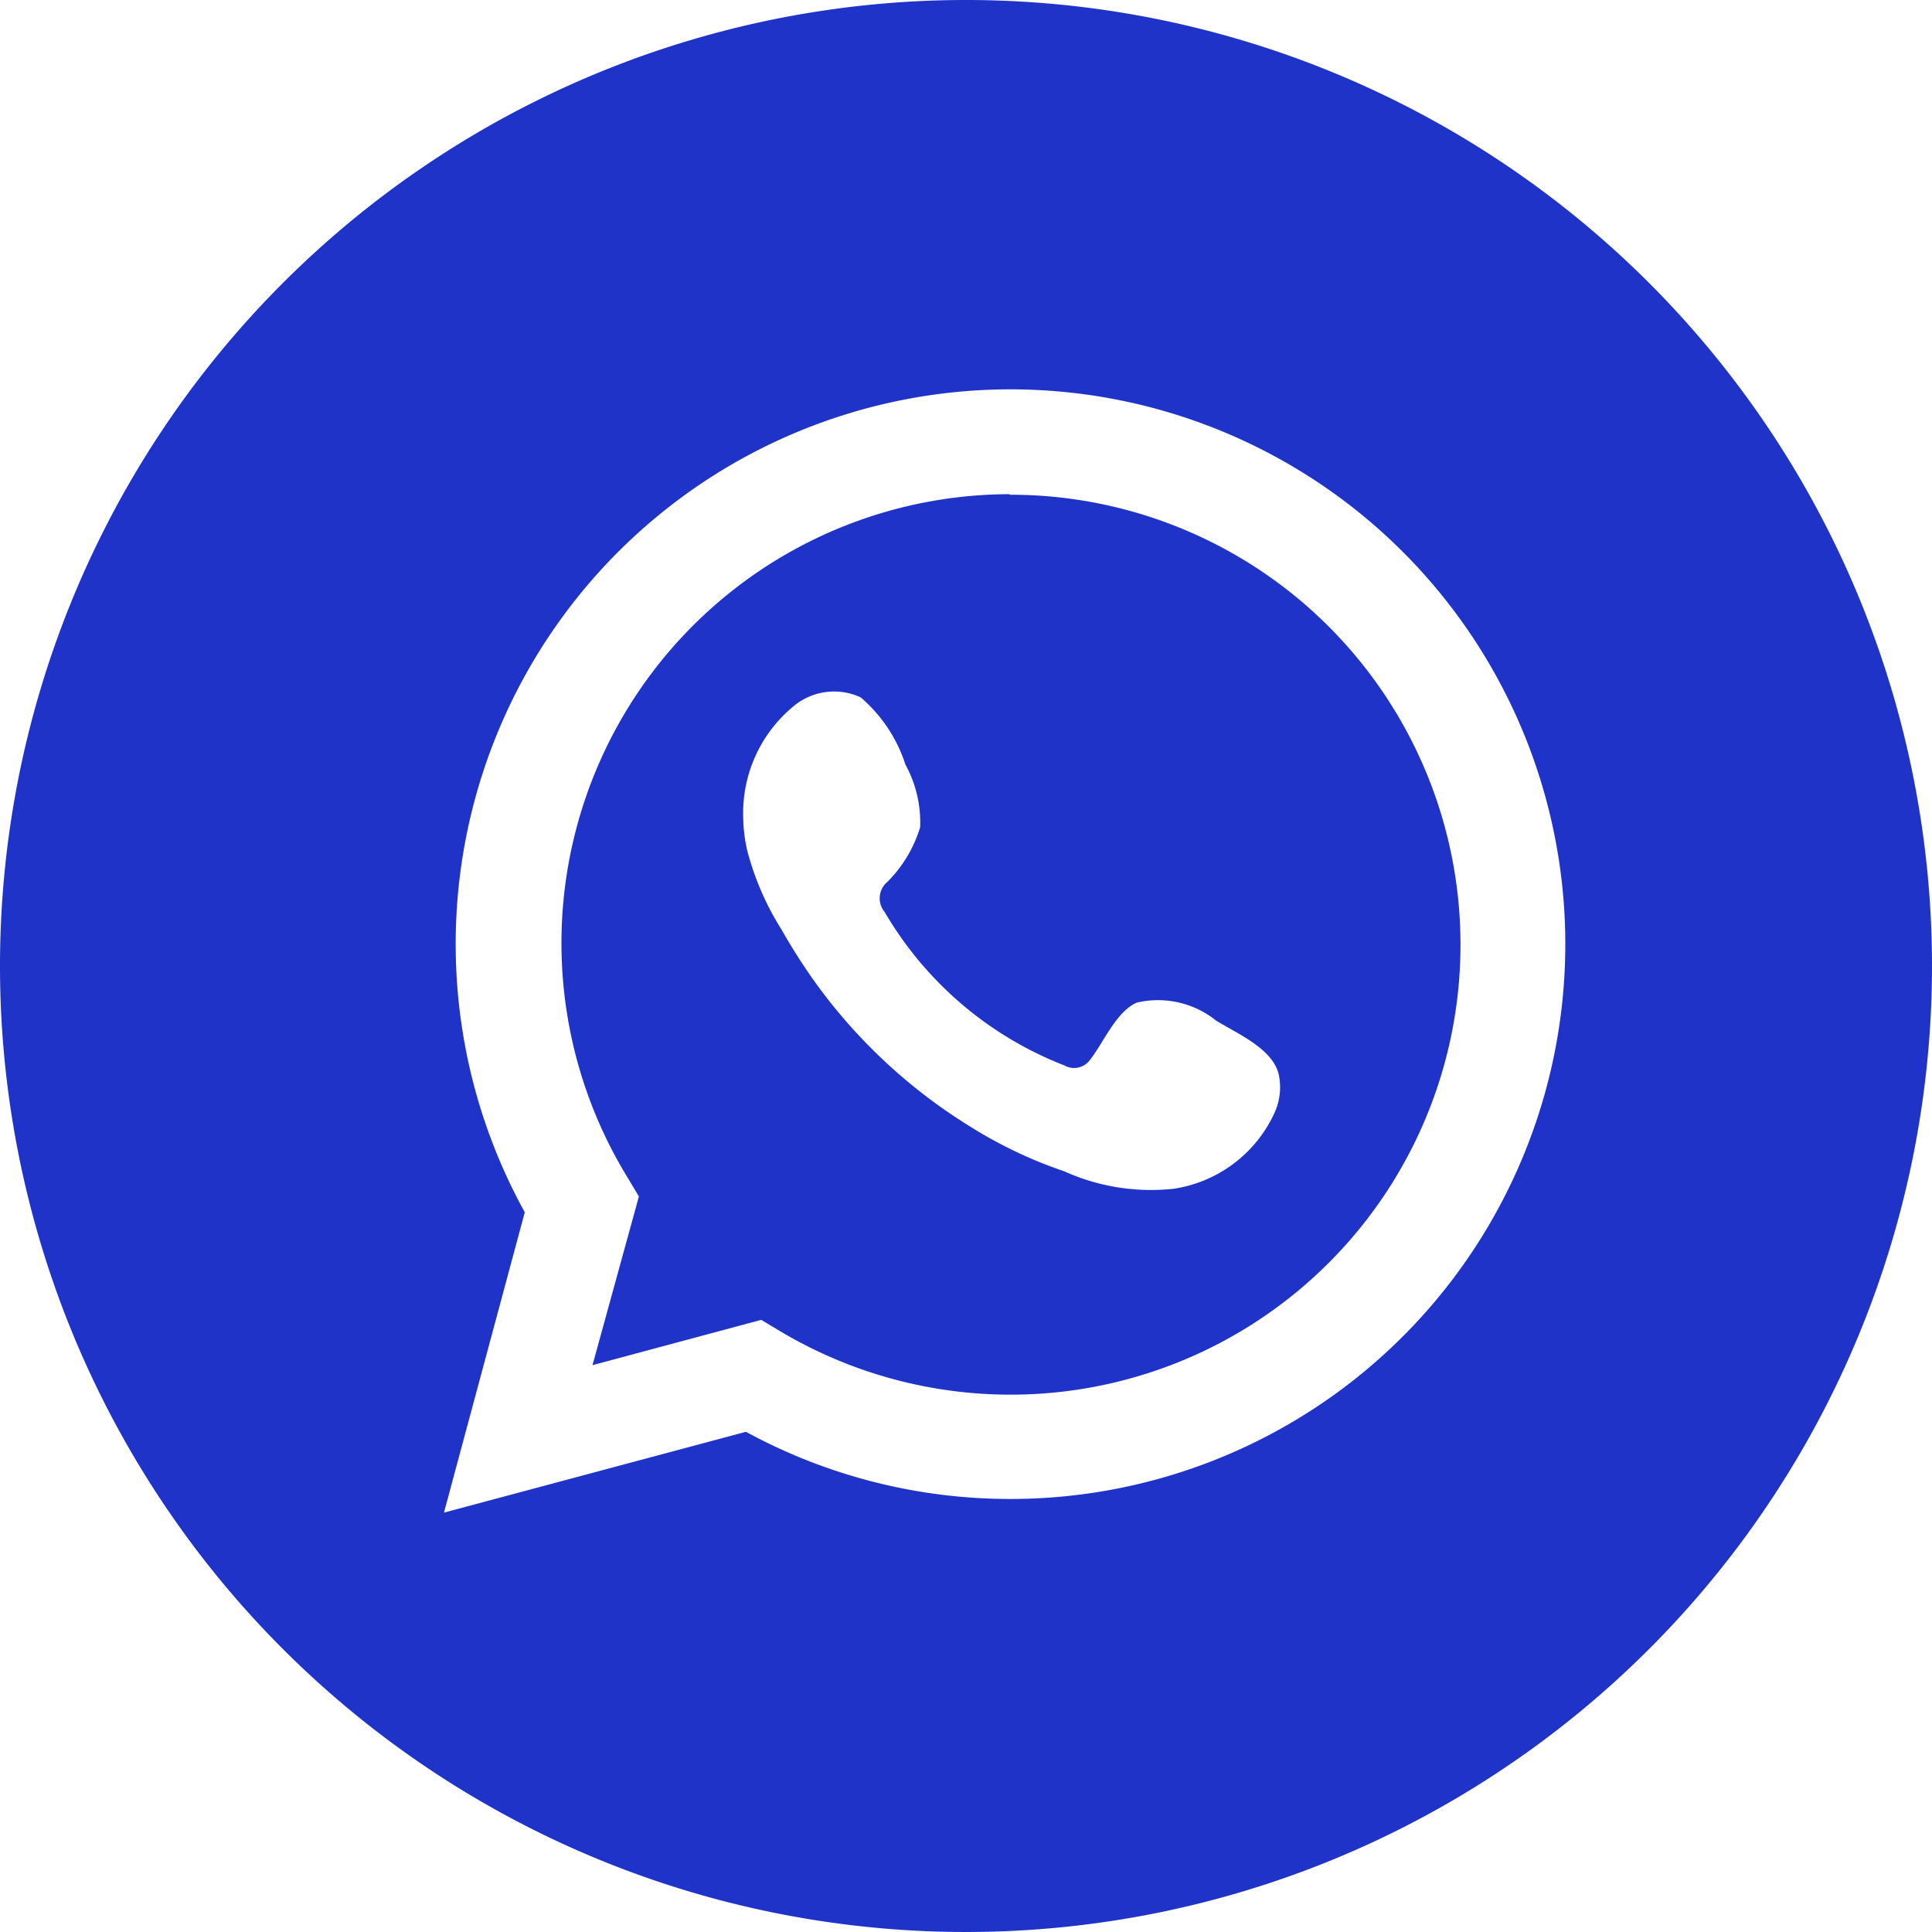 <svg xmlns="http://www.w3.org/2000/svg" viewBox="0 0 35.38 35.38"><defs><style>.cls-1{fill:#1f33c9;}</style></defs><g id="Capa_2" data-name="Capa 2"><g id="Textos"><path class="cls-1" d="M18.49,9.05a8.22,8.22,0,0,0-7,12.51l.21.35L10.85,25l3.09-.83.35.21a8.24,8.24,0,1,0,4.2-15.32ZM23.33,20.4a2.43,2.43,0,0,1-1.84,1.37,3.86,3.86,0,0,1-2-.32,8.17,8.17,0,0,1-1.74-.83,9.91,9.91,0,0,1-2.8-2.6,11,11,0,0,1-.64-1,5.15,5.15,0,0,1-.62-1.42,2.8,2.8,0,0,1-.08-.64,2.53,2.53,0,0,1,.89-2,1.16,1.16,0,0,1,1.26-.19A2.71,2.71,0,0,1,16.58,14a2.2,2.2,0,0,1,.27,1.15,2.4,2.4,0,0,1-.6,1,.39.39,0,0,0-.05.55,6.56,6.56,0,0,0,3.29,2.81.36.36,0,0,0,.47-.1c.24-.3.48-.89.86-1.05a1.7,1.7,0,0,1,1.45.33c.39.24,1.05.52,1.15,1A1.13,1.13,0,0,1,23.33,20.4Z"/><path class="cls-1" d="M17.69,0A17.69,17.69,0,1,0,35.38,17.69,17.69,17.69,0,0,0,17.69,0Zm.8,27.45a10.11,10.11,0,0,1-4.83-1.23L8.13,27.7l1.48-5.5a10.16,10.16,0,1,1,8.88,5.25Z"/></g></g></svg>